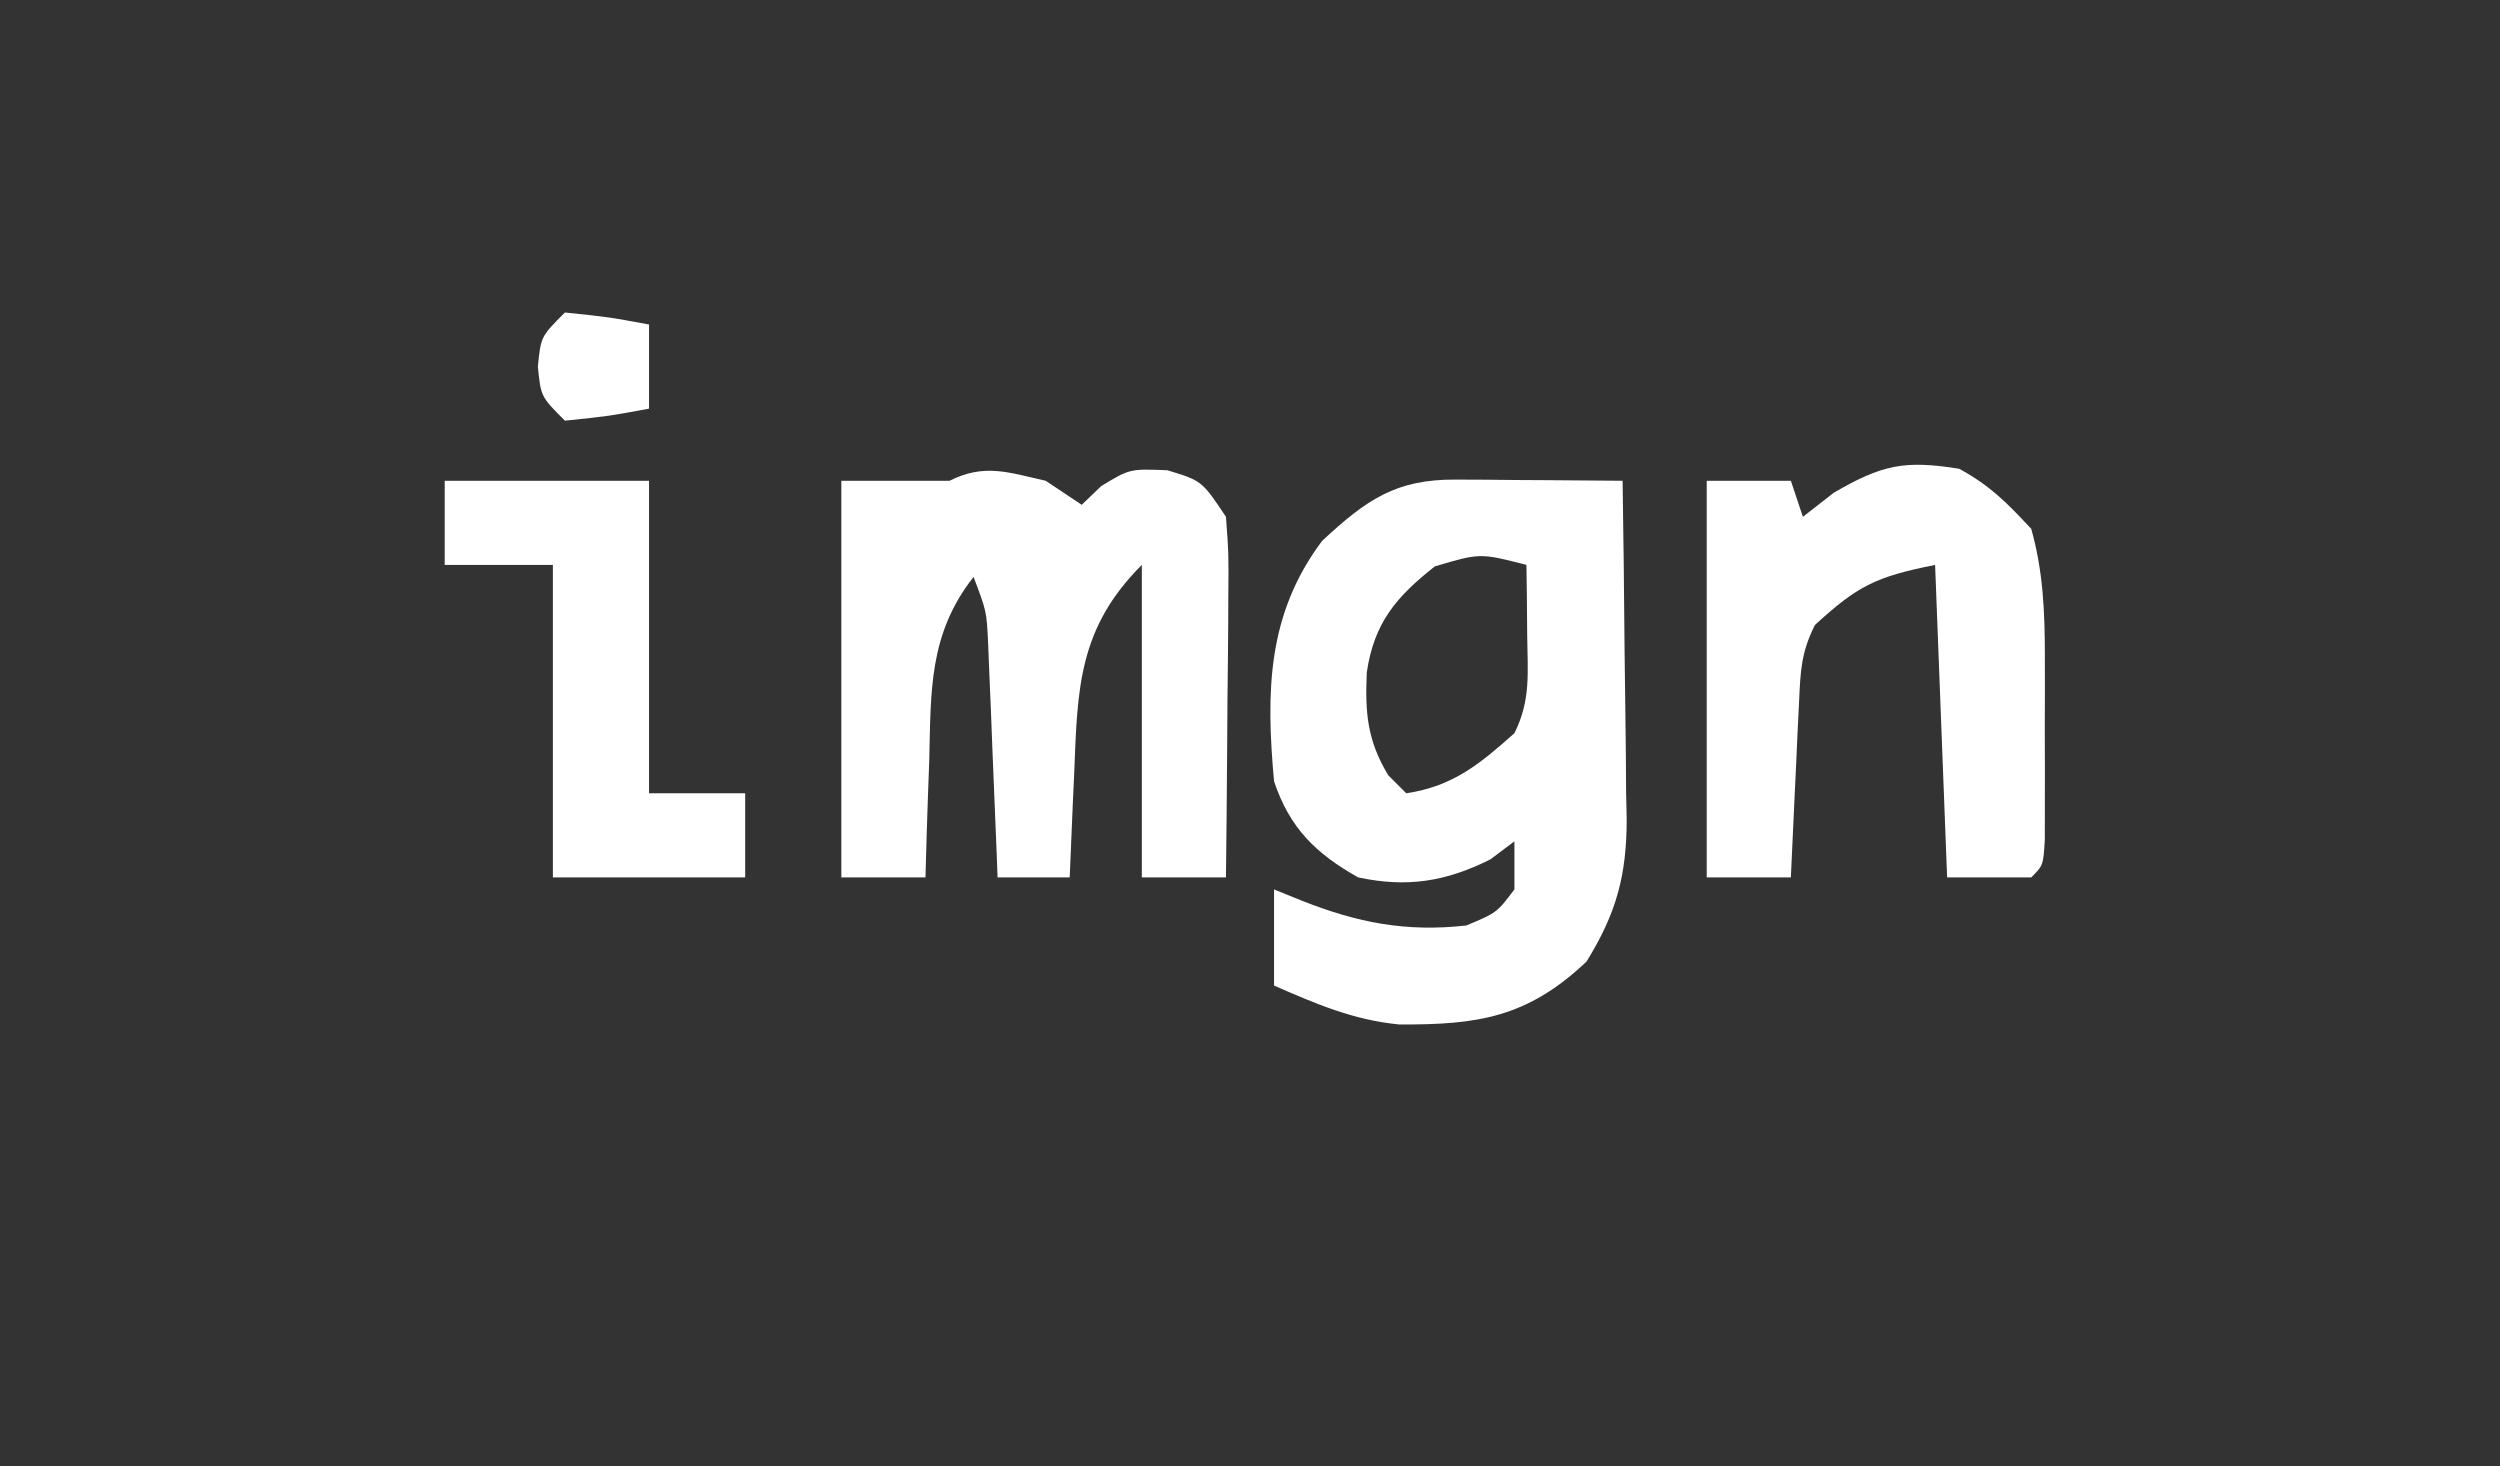<?xml version="1.0" encoding="UTF-8"?>
<svg version="1.1" xmlns="http://www.w3.org/2000/svg" width="208" height="122">
<rect width="100%" height="100%" fill="#333333" stroke="none"/>
<path d="M0 0 C0.806 0.003 1.611 0.006 2.441 0.01 C3.704 0.022 3.704 0.022 4.992 0.035 C6.266 0.042 6.266 0.042 7.566 0.049 C9.667 0.061 11.767 0.079 13.867 0.098 C13.942 4.83 13.996 9.562 14.032 14.294 C14.047 15.903 14.067 17.511 14.094 19.119 C14.13 21.437 14.147 23.755 14.16 26.074 C14.176 26.787 14.191 27.5 14.207 28.234 C14.209 32.945 13.341 36.097 10.867 40.098 C5.96 44.753 1.804 45.375 -4.738 45.332 C-8.549 44.959 -11.636 43.624 -15.133 42.098 C-15.133 39.458 -15.133 36.818 -15.133 34.098 C-14.37 34.407 -13.607 34.716 -12.82 35.035 C-8.171 36.873 -4.129 37.661 0.867 37.098 C3.408 36.03 3.408 36.03 4.867 34.098 C4.867 32.778 4.867 31.458 4.867 30.098 C4.207 30.593 3.547 31.088 2.867 31.598 C-0.867 33.465 -4.075 33.961 -8.133 33.098 C-11.654 31.117 -13.832 29.001 -15.133 25.098 C-15.803 17.678 -15.724 11.225 -11.133 5.098 C-7.44 1.669 -5.007 -0.035 0 0 Z M-1.758 7.223 C-4.964 9.754 -6.816 11.918 -7.418 16.059 C-7.562 19.427 -7.379 21.688 -5.633 24.598 C-5.138 25.093 -4.643 25.588 -4.133 26.098 C-0.256 25.523 1.983 23.67 4.867 21.098 C6.249 18.333 5.962 16.052 5.93 12.973 C5.921 11.877 5.912 10.781 5.902 9.652 C5.891 8.809 5.879 7.966 5.867 7.098 C2.006 6.104 2.006 6.104 -1.758 7.223 Z " fill="#FFFFFF" transform="translate(121.133,39.902)"/>
<path d="M0 0 C0.99 0.66 1.98 1.32 3 2 C3.536 1.484 4.072 0.969 4.625 0.438 C7 -1 7 -1 10.125 -0.875 C13 0 13 0 15 3 C15.227 6.094 15.227 6.094 15.195 9.855 C15.192 10.517 15.19 11.179 15.187 11.86 C15.176 13.97 15.15 16.078 15.125 18.188 C15.115 19.619 15.106 21.051 15.098 22.482 C15.076 25.988 15.041 29.494 15 33 C12.69 33 10.38 33 8 33 C8 24.42 8 15.84 8 7 C2.741 12.259 2.644 17.219 2.375 24.312 C2.336 25.148 2.298 25.984 2.258 26.846 C2.164 28.897 2.081 30.948 2 33 C0.02 33 -1.96 33 -4 33 C-4.025 32.349 -4.05 31.699 -4.076 31.028 C-4.192 28.081 -4.315 25.134 -4.438 22.188 C-4.477 21.163 -4.516 20.139 -4.557 19.084 C-4.619 17.61 -4.619 17.61 -4.684 16.105 C-4.72 15.199 -4.757 14.294 -4.795 13.36 C-4.921 10.85 -4.921 10.85 -6 8 C-9.742 12.765 -9.544 17.513 -9.688 23.312 C-9.722 24.244 -9.756 25.175 -9.791 26.135 C-9.873 28.423 -9.942 30.711 -10 33 C-12.31 33 -14.62 33 -17 33 C-17 22.11 -17 11.22 -17 0 C-14 0 -11 0 -8 0 C-5.089 -1.455 -3.117 -0.7 0 0 Z " fill="#FFFFFF" transform="translate(87,40)"/>
<path d="M0 0 C2.587 1.415 3.921 2.773 6 5 C6.986 8.509 7.128 11.853 7.133 15.484 C7.135 17.01 7.135 17.01 7.137 18.566 C7.133 19.617 7.129 20.668 7.125 21.75 C7.131 23.349 7.131 23.349 7.137 24.98 C7.135 25.992 7.134 27.004 7.133 28.047 C7.132 28.973 7.131 29.9 7.129 30.854 C7 33 7 33 6 34 C3.69 34 1.38 34 -1 34 C-1.495 21.13 -1.495 21.13 -2 8 C-6.939 8.988 -8.439 9.736 -12 13 C-13.147 15.293 -13.197 16.799 -13.316 19.352 C-13.358 20.202 -13.4 21.053 -13.443 21.93 C-13.483 22.819 -13.522 23.709 -13.562 24.625 C-13.627 25.971 -13.627 25.971 -13.693 27.344 C-13.8 29.562 -13.902 31.781 -14 34 C-16.31 34 -18.62 34 -21 34 C-21 23.11 -21 12.22 -21 1 C-18.69 1 -16.38 1 -14 1 C-13.67 1.99 -13.34 2.98 -13 4 C-12.154 3.34 -11.309 2.68 -10.438 2 C-6.431 -0.331 -4.557 -0.732 0 0 Z " fill="#FFFFFF" transform="translate(163,39)"/>
<path d="M0 0 C5.61 0 11.22 0 17 0 C17 8.58 17 17.16 17 26 C19.64 26 22.28 26 25 26 C25 28.31 25 30.62 25 33 C19.72 33 14.44 33 9 33 C9 24.42 9 15.84 9 7 C6.03 7 3.06 7 0 7 C0 4.69 0 2.38 0 0 Z " fill="#FFFFFF" transform="translate(37,40)"/>
<path d="M0 0 C3.625 0.375 3.625 0.375 7 1 C7 3.31 7 5.62 7 8 C3.625 8.625 3.625 8.625 0 9 C-2 7 -2 7 -2.25 4.5 C-2 2 -2 2 0 0 Z " fill="#FFFFFF" transform="translate(47,26)"/>
</svg>
